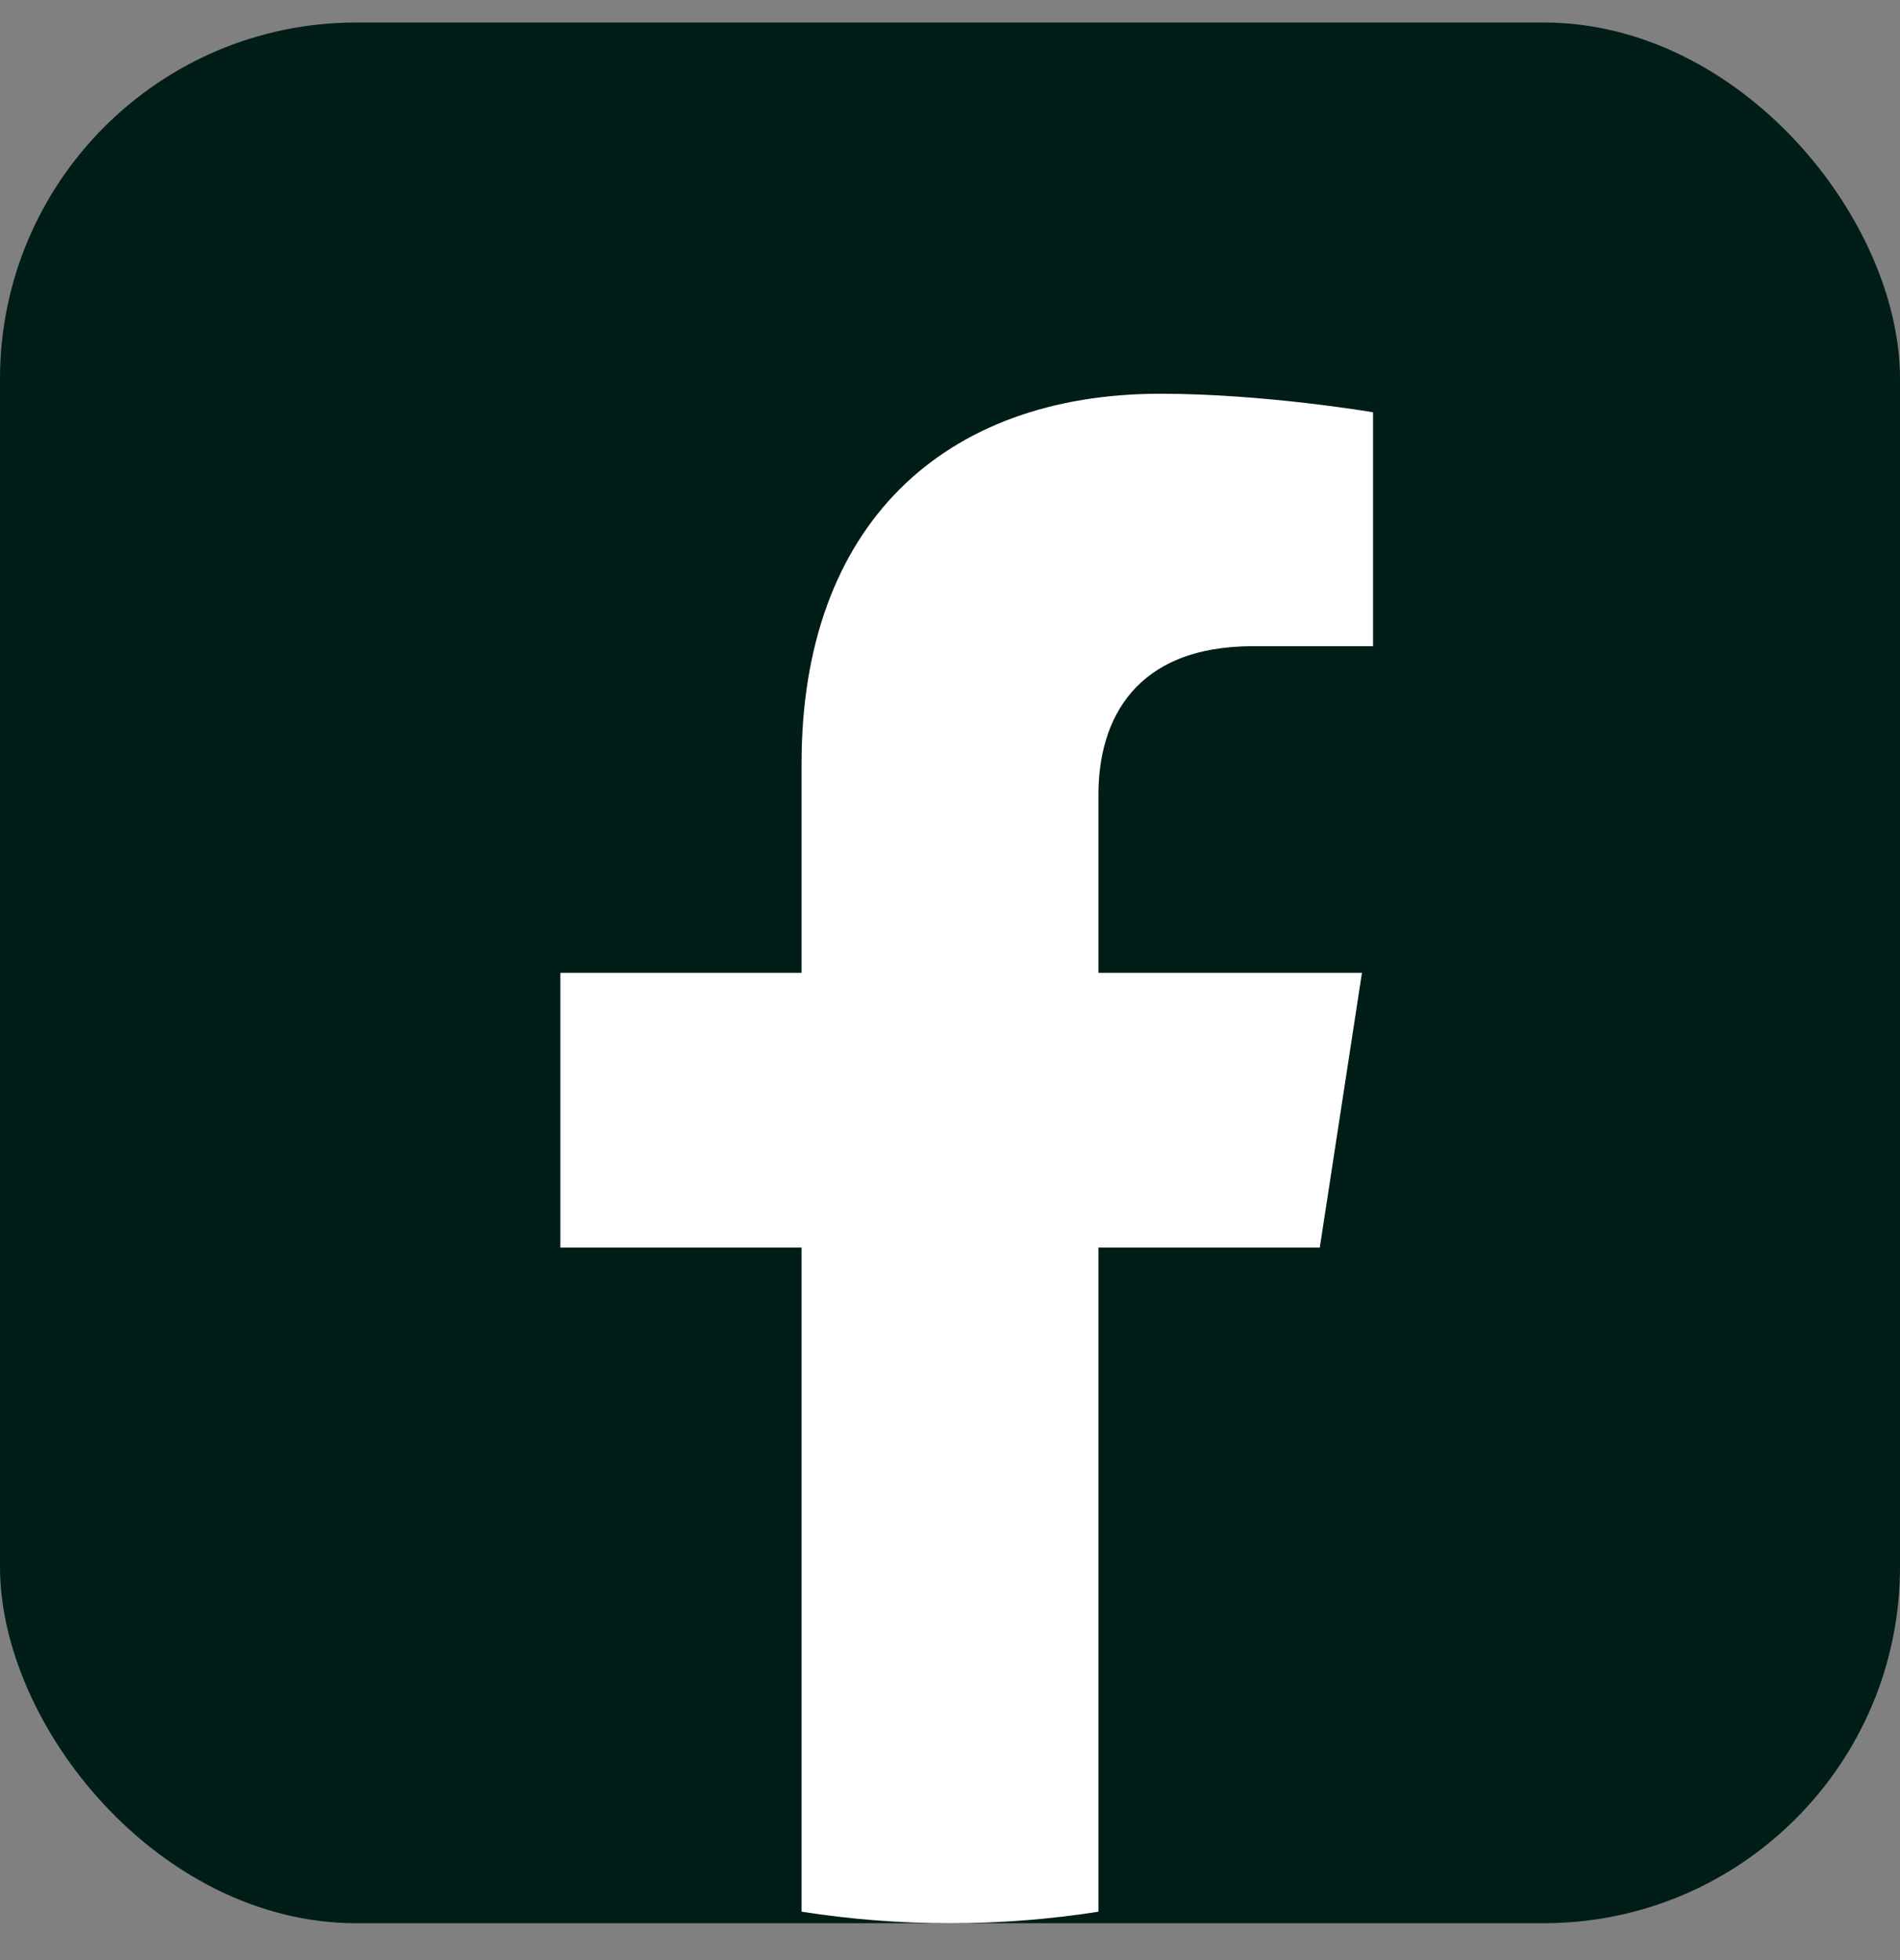 <svg xmlns="http://www.w3.org/2000/svg" width="32" height="33" viewBox="0 0 32 33" fill="none"><rect x="0" y="0" width="32" height="33" fill="#808080" stroke="none"/><g clip-path="url(#clip0_671_4046)"><rect y="0.379" width="32" height="32" rx="6" fill="#001D17"></rect><path d="M22.228 21.004L22.938 16.379H18.5V13.379C18.5 12.113 19.119 10.879 21.106 10.879H23.125V6.941C23.125 6.941 21.294 6.629 19.544 6.629C15.887 6.629 13.5 8.845 13.5 12.854V16.379H9.438V21.004H13.5V32.185C14.316 32.313 15.15 32.379 16 32.379C16.85 32.379 17.684 32.313 18.5 32.185V21.004H22.228Z" fill="white"></path></g><defs><clipPath id="clip0_671_4046"><rect y="0.379" width="32" height="32" rx="6" fill="white"></rect></clipPath></defs></svg>